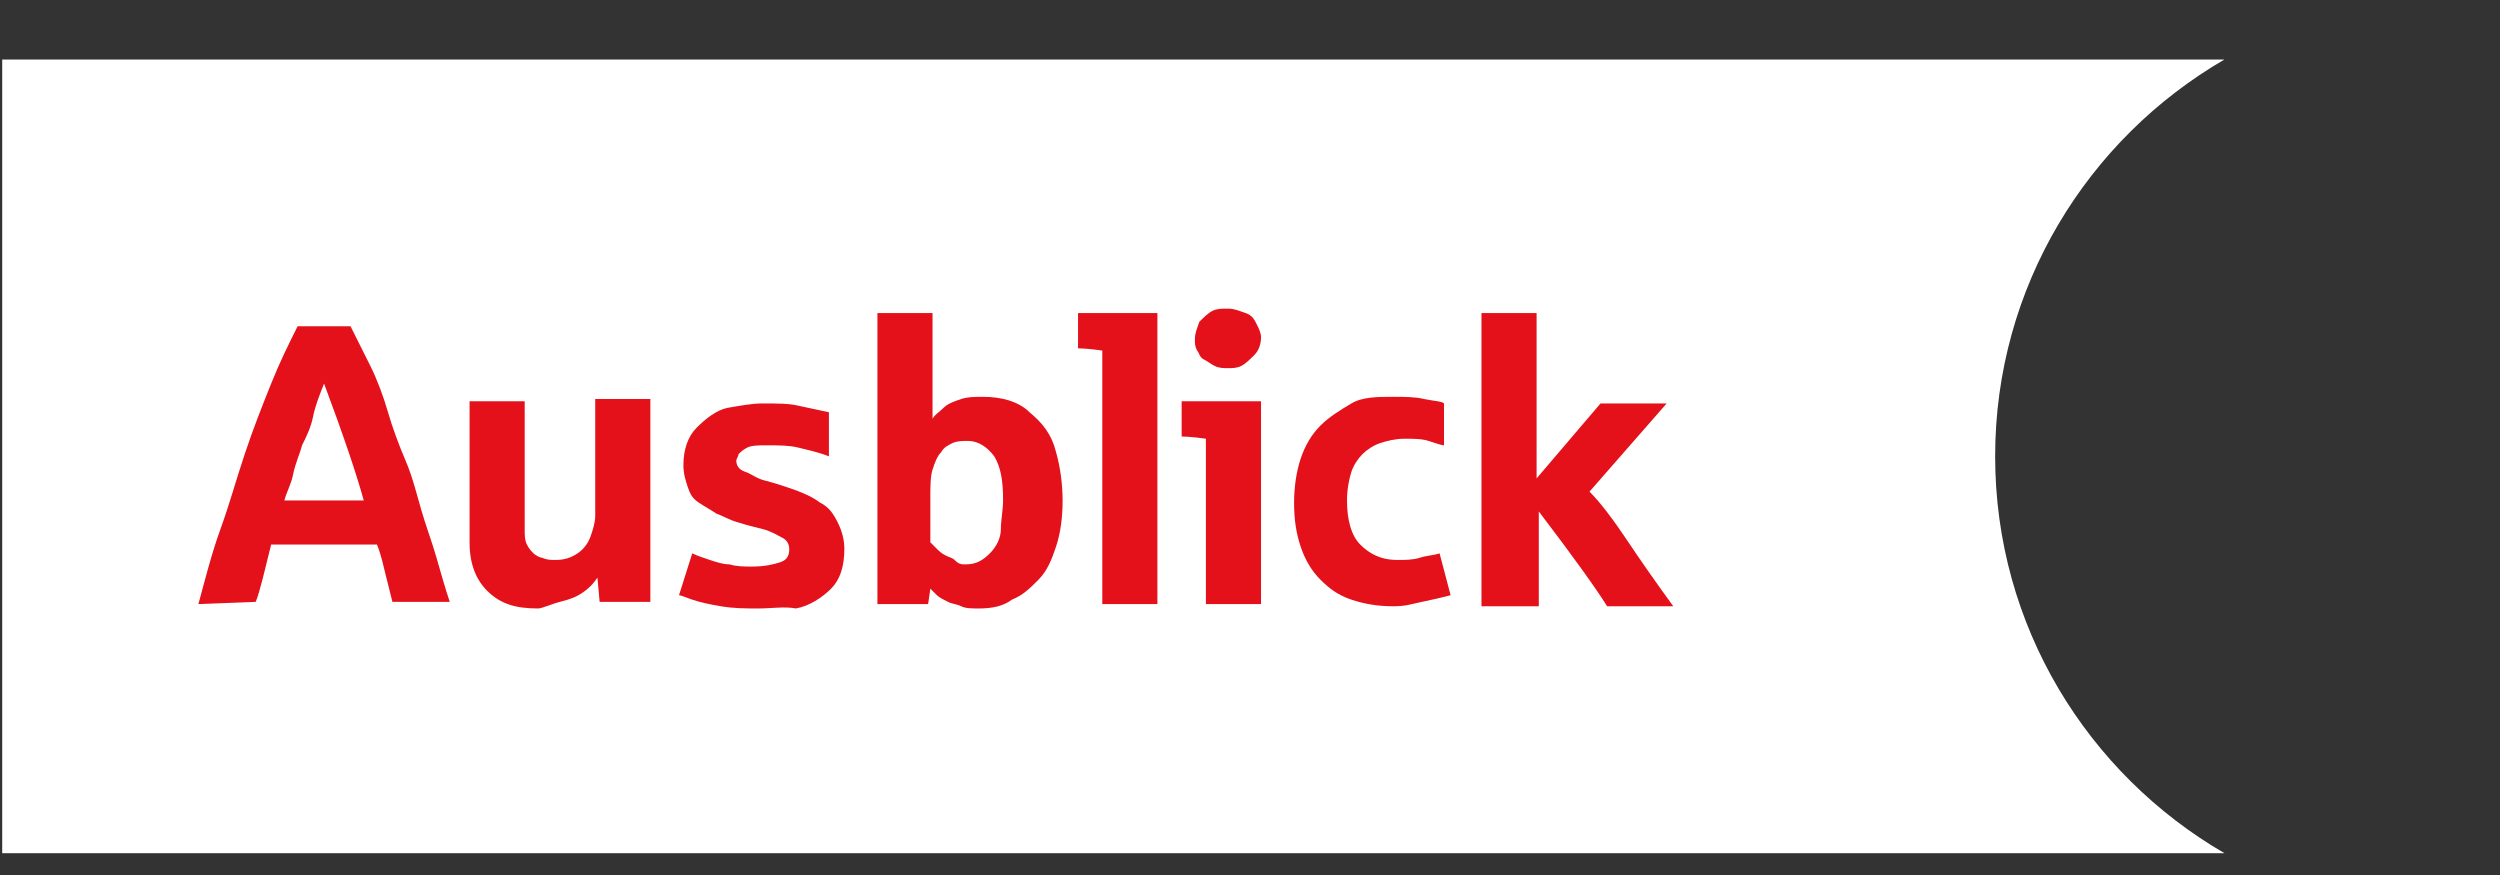 <?xml version="1.0" encoding="utf-8"?>
<!-- Generator: Adobe Illustrator 26.2.1, SVG Export Plug-In . SVG Version: 6.00 Build 0)  -->
<svg version="1.1" id="Ebene_1" xmlns="http://www.w3.org/2000/svg" xmlns:xlink="http://www.w3.org/1999/xlink" x="0px" y="0px"
	 viewBox="0 0 113.4 39.7" style="enable-background:new 0 0 113.4 39.7;" xml:space="preserve">
<rect x="0" y="0" width="113.4" height="39.7" fill="#333333" stroke="none"/>
<style type="text/css">
	.st0{clip-path:url(#SVGID_00000158025749859184447070000003202960636228205477_);}
	.st1{clip-path:url(#SVGID_00000075844944168508024410000017223957822869729672_);fill:none;stroke:#FFFFFF;stroke-width:7;}
	.st2{clip-path:url(#SVGID_00000141421878002206718680000009329295301475163303_);}
	.st3{clip-path:url(#SVGID_00000076578147027800418840000008420500505769802157_);fill:none;stroke:#FFFFFF;stroke-width:7;}
	.st4{fill:#FFFFFF;}
	.st5{fill:#E4101A;}
</style>
<g>
	<g>
		<defs>
			<line id="SVGID_1_" x1="323.7" y1="-294" x2="-221.6" y2="-294"/>
		</defs>
		<clipPath id="SVGID_00000169556469986644729090000003295728043446565776_">
			<use xlink:href="#SVGID_1_"  style="overflow:visible;"/>
		</clipPath>
	</g>
</g>
<g>
	<g>
		<defs>
			<line id="SVGID_00000145016204488203409260000000215526479343297179_" x1="323.7" y1="-294" x2="-221.6" y2="-294"/>
		</defs>
		<clipPath id="SVGID_00000002348460884568485020000006130003014278379959_">
			<use xlink:href="#SVGID_00000145016204488203409260000000215526479343297179_"  style="overflow:visible;"/>
		</clipPath>
	</g>
	<g>
		<defs>
			<line id="SVGID_00000022531186319510458590000018071325244976457116_" x1="323.7" y1="-294" x2="-221.6" y2="-294"/>
		</defs>
		<defs>
			<line id="SVGID_00000179645664298734401540000001608720175941661075_" x1="-221.6" y1="251.3" x2="323.7" y2="251.3"/>
		</defs>
		<clipPath id="SVGID_00000180339579233310944830000006816855054365894550_">
			<use xlink:href="#SVGID_00000022531186319510458590000018071325244976457116_"  style="overflow:visible;"/>
		</clipPath>
		
			<clipPath id="SVGID_00000093893728555984303830000002358390559411607226_" style="clip-path:url(#SVGID_00000180339579233310944830000006816855054365894550_);">
			<use xlink:href="#SVGID_00000179645664298734401540000001608720175941661075_"  style="overflow:visible;"/>
		</clipPath>
		
			<path style="clip-path:url(#SVGID_00000093893728555984303830000002358390559411607226_);fill:none;stroke:#FFFFFF;stroke-width:7;" d="
			M51.1-290.5"/>
	</g>
	<g>
		<defs>
			<line id="SVGID_00000182500351481042550200000018377609729107692984_" x1="323.7" y1="-294" x2="-221.6" y2="-294"/>
		</defs>
		<defs>
			<line id="SVGID_00000089551490329808610880000013614135467467016626_" x1="-221.6" y1="251.3" x2="323.7" y2="251.3"/>
		</defs>
		<clipPath id="SVGID_00000013176818029802639630000009724106290965742233_">
			<use xlink:href="#SVGID_00000182500351481042550200000018377609729107692984_"  style="overflow:visible;"/>
		</clipPath>
		
			<clipPath id="SVGID_00000130612933788339146170000009198635099266397085_" style="clip-path:url(#SVGID_00000013176818029802639630000009724106290965742233_);">
			<use xlink:href="#SVGID_00000089551490329808610880000013614135467467016626_"  style="overflow:visible;"/>
		</clipPath>
		
			<path style="clip-path:url(#SVGID_00000130612933788339146170000009198635099266397085_);fill:none;stroke:#FFFFFF;stroke-width:7;" d="
			M51.1,247.8"/>
	</g>
</g>
<path class="st4" d="M0.1,38.7v-36h100.8c-6.2,3.6-10.4,10.3-10.4,18s4.2,14.4,10.4,18H0.1z"/>
<g>
	<path class="st5" d="M9,27.4c0.3-1.1,0.6-2.3,1-3.4s0.7-2.2,1.1-3.4s0.8-2.2,1.2-3.2s0.8-1.8,1.2-2.6h2.4c0.3,0.6,0.6,1.2,0.9,1.8
		c0.3,0.6,0.6,1.4,0.8,2.1s0.5,1.5,0.8,2.2s0.5,1.5,0.7,2.2s0.5,1.5,0.7,2.2s0.4,1.4,0.6,2h-2.6c-0.1-0.4-0.2-0.8-0.3-1.2
		c-0.1-0.4-0.2-0.9-0.4-1.4h-4.8c-0.3,1.2-0.5,2.1-0.7,2.6L9,27.4L9,27.4z M12.9,22.7h3.6c-0.3-1.1-0.9-2.9-1.8-5.3
		c-0.2,0.5-0.4,1-0.5,1.5s-0.3,0.9-0.5,1.3c-0.1,0.4-0.3,0.8-0.4,1.3S13,22.3,12.9,22.7z"/>
	<path class="st5" d="M24.4,27.6c-1,0-1.7-0.2-2.3-0.8c-0.5-0.5-0.8-1.2-0.8-2.2v-6.4h2.5V24c0,0.3,0,0.5,0.1,0.7s0.2,0.3,0.3,0.4
		s0.3,0.2,0.4,0.2c0.2,0.1,0.4,0.1,0.6,0.1c0.4,0,0.7-0.1,1-0.3c0.3-0.2,0.5-0.5,0.6-0.8s0.2-0.6,0.2-0.9v-5.3h2.5v9.2h-2.3
		l-0.1-1.1c-0.2,0.3-0.4,0.5-0.7,0.7s-0.6,0.3-1,0.4S24.6,27.6,24.4,27.6z"/>
	<path class="st5" d="M34.4,27.6c-0.6,0-1.1,0-1.7-0.1s-1-0.2-1.3-0.3c-0.3-0.1-0.5-0.2-0.6-0.2l0.6-1.9c0.2,0.1,0.5,0.2,0.8,0.3
		s0.6,0.2,0.9,0.2c0.3,0.1,0.7,0.1,1,0.1c0.6,0,1-0.1,1.3-0.2s0.4-0.3,0.4-0.6c0-0.2-0.1-0.4-0.3-0.5S35,24.1,34.6,24
		s-0.8-0.2-1.1-0.3c-0.4-0.1-0.7-0.3-1-0.4c-0.3-0.2-0.5-0.3-0.8-0.5s-0.4-0.4-0.5-0.7c-0.1-0.3-0.2-0.6-0.2-1
		c0-0.7,0.2-1.3,0.6-1.7s0.9-0.8,1.4-0.9c0.6-0.1,1.1-0.2,1.6-0.2c0.6,0,1.2,0,1.6,0.1c0.5,0.1,0.9,0.2,1.4,0.3v2
		c-0.5-0.2-1-0.3-1.4-0.4s-0.9-0.1-1.4-0.1c-0.4,0-0.7,0-0.9,0.1s-0.3,0.2-0.4,0.3c0,0.1-0.1,0.2-0.1,0.3c0,0.2,0.1,0.4,0.4,0.5
		s0.5,0.3,0.9,0.4s0.7,0.2,1,0.3c0.6,0.2,1.1,0.4,1.5,0.7c0.4,0.2,0.6,0.5,0.8,0.9s0.3,0.8,0.3,1.2c0,0.8-0.2,1.4-0.6,1.8
		s-1,0.8-1.6,0.9C35.6,27.5,35,27.6,34.4,27.6z"/>
	<path class="st5" d="M44.4,27.6c-0.3,0-0.6,0-0.8-0.1s-0.4-0.1-0.6-0.2s-0.4-0.2-0.5-0.3s-0.2-0.2-0.3-0.3l-0.1,0.7h-2.3V14.2h2.5
		V19c0.1-0.2,0.3-0.3,0.5-0.5s0.5-0.3,0.8-0.4s0.6-0.1,1-0.1c0.8,0,1.6,0.2,2.1,0.7c0.6,0.5,1,1,1.2,1.8c0.2,0.7,0.3,1.5,0.3,2.2
		c0,0.8-0.1,1.5-0.3,2.1s-0.4,1.1-0.8,1.5s-0.7,0.7-1.2,0.9C45.5,27.5,45,27.6,44.4,27.6z M43.8,25.6c0.5,0,0.8-0.2,1.1-0.5
		s0.5-0.7,0.5-1.1s0.1-0.9,0.1-1.3c0-0.9-0.1-1.5-0.4-2c-0.3-0.4-0.7-0.7-1.2-0.7c-0.2,0-0.5,0-0.7,0.1s-0.4,0.2-0.5,0.4
		c-0.2,0.2-0.3,0.5-0.4,0.8c-0.1,0.3-0.1,0.8-0.1,1.3v2c0.1,0.1,0.2,0.2,0.3,0.3s0.2,0.2,0.4,0.3s0.3,0.1,0.4,0.2
		C43.5,25.6,43.6,25.6,43.8,25.6z"/>
	<path class="st5" d="M50,27.4V15.9c-0.7-0.1-1.1-0.1-1.1-0.1v-1.6h3.6v13.2C52.5,27.4,50,27.4,50,27.4z"/>
	<path class="st5" d="M54.7,27.4v-7.5c-0.7-0.1-1.1-0.1-1.1-0.1v-1.6h3.6v9.2C57.2,27.4,54.7,27.4,54.7,27.4z M55.7,16.7
		c-0.2,0-0.4,0-0.6-0.1s-0.3-0.2-0.5-0.3s-0.2-0.3-0.3-0.4c-0.1-0.2-0.1-0.3-0.1-0.5c0-0.3,0.1-0.5,0.2-0.8c0.2-0.2,0.4-0.4,0.6-0.5
		s0.4-0.1,0.7-0.1c0.3,0,0.5,0.1,0.8,0.2s0.4,0.3,0.5,0.5s0.2,0.4,0.2,0.6c0,0.3-0.1,0.6-0.3,0.8c-0.2,0.2-0.4,0.4-0.6,0.5
		S55.9,16.7,55.7,16.7z"/>
	<path class="st5" d="M63.2,27.5c-0.7,0-1.3-0.1-1.9-0.3s-1-0.5-1.4-0.9s-0.7-0.9-0.9-1.5s-0.3-1.2-0.3-2c0-0.7,0.1-1.4,0.3-2
		s0.5-1.1,0.9-1.5s0.9-0.7,1.4-1s1.2-0.3,1.9-0.3c0.5,0,1,0,1.4,0.1c0.5,0.1,0.8,0.1,0.9,0.2v1.9c-0.1,0-0.4-0.1-0.7-0.2
		s-0.7-0.1-1.1-0.1s-0.8,0.1-1.1,0.2s-0.6,0.3-0.8,0.5c-0.2,0.2-0.4,0.5-0.5,0.8s-0.2,0.8-0.2,1.3c0,0.9,0.2,1.6,0.6,2
		s0.9,0.7,1.7,0.7c0.3,0,0.7,0,1-0.1s0.6-0.1,0.9-0.2l0.5,1.9c-0.4,0.1-0.8,0.2-1.3,0.3S63.8,27.5,63.2,27.5z"/>
	<path class="st5" d="M67.2,27.4V14.2h2.5v7.5l2.9-3.4h3l-3.5,4c0.5,0.5,1.1,1.3,1.7,2.2s1.3,1.9,2.1,3h-3c-0.5-0.8-1.5-2.2-3.1-4.3
		v4.3h-2.6V27.4z"/>
</g>
</svg>
